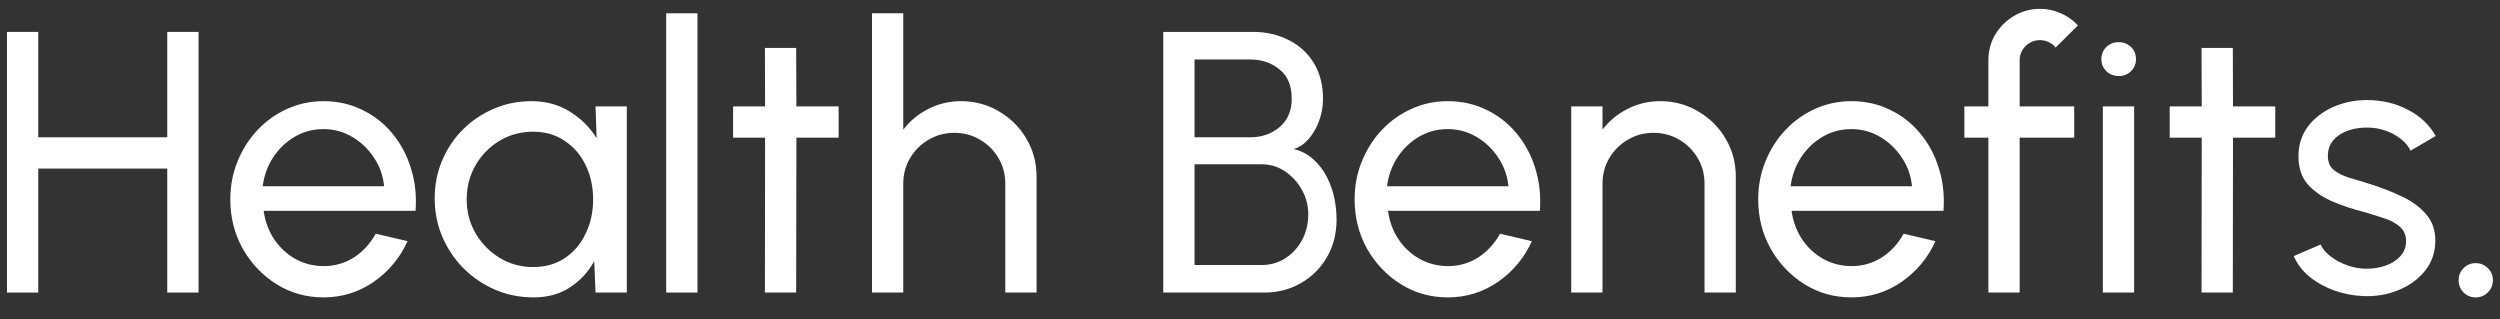 <?xml version="1.0" encoding="UTF-8"?> <svg xmlns="http://www.w3.org/2000/svg" width="94" height="12" viewBox="0 0 94 12" fill="none"><rect x="0" y="0" width="94" height="12" fill="#333333" stroke="none"/><path d="M6.289 1.2H7.465V11H6.289V6.338H1.438V11H0.262V1.2H1.438V5.162H6.289V1.2Z" fill="white"></path><path d="M12.16 11.182C11.516 11.182 10.928 11.016 10.396 10.685C9.869 10.354 9.447 9.91 9.129 9.355C8.817 8.795 8.66 8.177 8.66 7.5C8.66 6.987 8.751 6.508 8.933 6.065C9.115 5.617 9.365 5.225 9.682 4.889C10.004 4.548 10.378 4.282 10.802 4.091C11.227 3.9 11.68 3.804 12.16 3.804C12.688 3.804 13.171 3.911 13.609 4.126C14.053 4.336 14.431 4.63 14.743 5.008C15.061 5.386 15.296 5.825 15.45 6.324C15.609 6.823 15.667 7.358 15.625 7.927H9.913C9.969 8.324 10.1 8.678 10.305 8.991C10.511 9.299 10.772 9.544 11.089 9.726C11.411 9.908 11.768 10.001 12.16 10.006C12.58 10.006 12.961 9.899 13.301 9.684C13.642 9.465 13.917 9.166 14.127 8.788L15.324 9.068C15.044 9.689 14.622 10.197 14.057 10.594C13.493 10.986 12.86 11.182 12.16 11.182ZM9.878 7.003H14.442C14.405 6.611 14.279 6.254 14.064 5.932C13.85 5.605 13.577 5.344 13.245 5.148C12.914 4.952 12.552 4.854 12.16 4.854C11.768 4.854 11.409 4.95 11.082 5.141C10.756 5.332 10.485 5.591 10.27 5.918C10.06 6.24 9.93 6.602 9.878 7.003Z" fill="white"></path><path d="M22.392 4H23.568V11H22.392L22.343 9.817C22.124 10.223 21.82 10.552 21.433 10.804C21.05 11.056 20.593 11.182 20.061 11.182C19.548 11.182 19.067 11.086 18.619 10.895C18.171 10.699 17.774 10.431 17.429 10.09C17.088 9.745 16.822 9.348 16.631 8.9C16.44 8.452 16.344 7.969 16.344 7.451C16.344 6.952 16.437 6.48 16.624 6.037C16.811 5.594 17.07 5.206 17.401 4.875C17.737 4.539 18.124 4.278 18.563 4.091C19.002 3.9 19.473 3.804 19.977 3.804C20.528 3.804 21.011 3.935 21.426 4.196C21.841 4.453 22.177 4.786 22.434 5.197L22.392 4ZM20.04 10.041C20.502 10.041 20.901 9.929 21.237 9.705C21.578 9.476 21.839 9.168 22.021 8.781C22.208 8.394 22.301 7.967 22.301 7.5C22.301 7.024 22.208 6.595 22.021 6.212C21.834 5.825 21.571 5.519 21.23 5.295C20.894 5.066 20.497 4.952 20.04 4.952C19.578 4.952 19.158 5.066 18.78 5.295C18.402 5.524 18.101 5.832 17.877 6.219C17.658 6.602 17.548 7.029 17.548 7.5C17.548 7.971 17.662 8.401 17.891 8.788C18.12 9.171 18.423 9.476 18.801 9.705C19.179 9.929 19.592 10.041 20.04 10.041Z" fill="white"></path><path d="M25.049 11V0.5H26.225V11H25.049Z" fill="white"></path><path d="M31.532 5.176H29.944L29.936 11H28.761L28.767 5.176H27.564V4H28.767L28.761 1.802H29.936L29.944 4H31.532V5.176Z" fill="white"></path><path d="M38.975 6.646V11H37.799V6.905C37.799 6.55 37.713 6.228 37.54 5.939C37.368 5.65 37.137 5.421 36.847 5.253C36.558 5.08 36.236 4.994 35.881 4.994C35.531 4.994 35.209 5.08 34.915 5.253C34.626 5.421 34.395 5.65 34.222 5.939C34.05 6.228 33.963 6.55 33.963 6.905V11H32.787V0.5H33.963V4.875C34.211 4.548 34.523 4.289 34.901 4.098C35.279 3.902 35.69 3.804 36.133 3.804C36.656 3.804 37.132 3.932 37.561 4.189C37.995 4.441 38.338 4.782 38.59 5.211C38.847 5.64 38.975 6.119 38.975 6.646Z" fill="white"></path><path d="M43.739 11V1.2H47.12C47.605 1.2 48.046 1.3 48.443 1.501C48.844 1.697 49.161 1.984 49.395 2.362C49.628 2.74 49.745 3.193 49.745 3.72C49.745 4.005 49.696 4.28 49.597 4.546C49.504 4.807 49.373 5.034 49.206 5.225C49.042 5.412 48.855 5.538 48.645 5.603C48.94 5.678 49.189 5.811 49.395 6.002C49.6 6.189 49.766 6.408 49.892 6.66C50.022 6.912 50.115 7.176 50.172 7.451C50.227 7.726 50.255 7.992 50.255 8.249C50.255 8.79 50.132 9.269 49.885 9.684C49.642 10.095 49.315 10.417 48.904 10.65C48.494 10.883 48.041 11 47.547 11H43.739ZM44.914 9.964H47.441C47.764 9.964 48.055 9.882 48.316 9.719C48.583 9.551 48.795 9.322 48.953 9.033C49.112 8.744 49.191 8.417 49.191 8.053C49.191 7.731 49.112 7.428 48.953 7.143C48.795 6.854 48.583 6.62 48.316 6.443C48.055 6.266 47.764 6.177 47.441 6.177H44.914V9.964ZM44.914 5.162H47.008C47.437 5.162 47.803 5.036 48.106 4.784C48.414 4.527 48.569 4.17 48.569 3.713C48.569 3.218 48.414 2.85 48.106 2.607C47.803 2.36 47.437 2.236 47.008 2.236H44.914V5.162Z" fill="white"></path><path d="M54.434 11.182C53.79 11.182 53.202 11.016 52.67 10.685C52.142 10.354 51.72 9.91 51.403 9.355C51.09 8.795 50.934 8.177 50.934 7.5C50.934 6.987 51.025 6.508 51.207 6.065C51.389 5.617 51.638 5.225 51.956 4.889C52.278 4.548 52.651 4.282 53.076 4.091C53.5 3.9 53.953 3.804 54.434 3.804C54.961 3.804 55.444 3.911 55.883 4.126C56.326 4.336 56.704 4.63 57.017 5.008C57.334 5.386 57.57 5.825 57.724 6.324C57.882 6.823 57.941 7.358 57.899 7.927H52.187C52.243 8.324 52.373 8.678 52.579 8.991C52.784 9.299 53.045 9.544 53.363 9.726C53.685 9.908 54.042 10.001 54.434 10.006C54.854 10.006 55.234 9.899 55.575 9.684C55.915 9.465 56.191 9.166 56.401 8.788L57.598 9.068C57.318 9.689 56.895 10.197 56.331 10.594C55.766 10.986 55.134 11.182 54.434 11.182ZM52.152 7.003H56.716C56.678 6.611 56.552 6.254 56.338 5.932C56.123 5.605 55.85 5.344 55.519 5.148C55.187 4.952 54.826 4.854 54.434 4.854C54.042 4.854 53.682 4.95 53.356 5.141C53.029 5.332 52.758 5.591 52.544 5.918C52.334 6.24 52.203 6.602 52.152 7.003Z" fill="white"></path><path d="M65.266 6.646V11H64.09V6.905C64.09 6.55 64.004 6.228 63.831 5.939C63.659 5.65 63.428 5.421 63.138 5.253C62.849 5.08 62.527 4.994 62.172 4.994C61.822 4.994 61.5 5.08 61.206 5.253C60.917 5.421 60.686 5.65 60.513 5.939C60.341 6.228 60.254 6.55 60.254 6.905V11H59.078V4H60.254V4.875C60.502 4.548 60.814 4.289 61.192 4.098C61.57 3.902 61.981 3.804 62.424 3.804C62.947 3.804 63.423 3.932 63.852 4.189C64.286 4.441 64.629 4.782 64.881 5.211C65.138 5.64 65.266 6.119 65.266 6.646Z" fill="white"></path><path d="M69.609 11.182C68.966 11.182 68.377 11.016 67.846 10.685C67.318 10.354 66.896 9.91 66.579 9.355C66.266 8.795 66.109 8.177 66.109 7.5C66.109 6.987 66.201 6.508 66.382 6.065C66.564 5.617 66.814 5.225 67.132 4.889C67.454 4.548 67.827 4.282 68.251 4.091C68.676 3.9 69.129 3.804 69.609 3.804C70.137 3.804 70.62 3.911 71.058 4.126C71.502 4.336 71.88 4.63 72.192 5.008C72.51 5.386 72.746 5.825 72.9 6.324C73.058 6.823 73.117 7.358 73.075 7.927H67.362C67.418 8.324 67.549 8.678 67.754 8.991C67.96 9.299 68.221 9.544 68.538 9.726C68.861 9.908 69.218 10.001 69.609 10.006C70.029 10.006 70.41 9.899 70.751 9.684C71.091 9.465 71.367 9.166 71.576 8.788L72.773 9.068C72.493 9.689 72.071 10.197 71.507 10.594C70.942 10.986 70.309 11.182 69.609 11.182ZM67.328 7.003H71.891C71.854 6.611 71.728 6.254 71.513 5.932C71.299 5.605 71.026 5.344 70.695 5.148C70.363 4.952 70.001 4.854 69.609 4.854C69.218 4.854 68.858 4.95 68.531 5.141C68.205 5.332 67.934 5.591 67.719 5.918C67.51 6.24 67.379 6.602 67.328 7.003Z" fill="white"></path><path d="M75.939 2.271V4H77.99V5.176H75.939V11H74.763V5.176H73.86V4H74.763V2.271C74.763 1.912 74.849 1.587 75.022 1.298C75.199 1.004 75.435 0.771 75.729 0.598C76.028 0.421 76.354 0.332 76.709 0.332C76.97 0.332 77.225 0.386 77.472 0.493C77.719 0.596 77.939 0.75 78.13 0.955L77.29 1.788C77.225 1.699 77.138 1.632 77.031 1.585C76.928 1.534 76.821 1.508 76.709 1.508C76.499 1.508 76.317 1.583 76.163 1.732C76.013 1.881 75.939 2.061 75.939 2.271Z" fill="white"></path><path d="M79.067 4H80.243V11H79.067V4ZM79.669 2.859C79.482 2.859 79.326 2.798 79.2 2.677C79.074 2.556 79.011 2.404 79.011 2.222C79.011 2.04 79.074 1.888 79.2 1.767C79.326 1.646 79.48 1.585 79.662 1.585C79.844 1.585 79.998 1.646 80.124 1.767C80.25 1.888 80.313 2.04 80.313 2.222C80.313 2.404 80.25 2.556 80.124 2.677C80.002 2.798 79.851 2.859 79.669 2.859Z" fill="white"></path><path d="M85.55 5.176H83.961L83.954 11H82.778L82.785 5.176H81.581V4H82.785L82.778 1.802H83.954L83.961 4H85.55V5.176Z" fill="white"></path><path d="M88.872 11.133C88.494 11.119 88.125 11.049 87.766 10.923C87.411 10.792 87.098 10.617 86.828 10.398C86.562 10.174 86.368 9.917 86.247 9.628L87.255 9.194C87.325 9.353 87.451 9.502 87.633 9.642C87.815 9.782 88.025 9.894 88.263 9.978C88.501 10.062 88.741 10.104 88.984 10.104C89.24 10.104 89.481 10.064 89.705 9.985C89.929 9.906 90.111 9.789 90.251 9.635C90.395 9.476 90.468 9.287 90.468 9.068C90.468 8.835 90.388 8.653 90.23 8.522C90.076 8.387 89.88 8.282 89.642 8.207C89.408 8.128 89.17 8.053 88.928 7.983C88.447 7.862 88.018 7.717 87.64 7.549C87.262 7.376 86.963 7.159 86.744 6.898C86.529 6.632 86.422 6.294 86.422 5.883C86.422 5.449 86.541 5.073 86.779 4.756C87.021 4.439 87.339 4.194 87.731 4.021C88.123 3.848 88.543 3.762 88.991 3.762C89.555 3.762 90.071 3.883 90.538 4.126C91.004 4.369 91.352 4.698 91.581 5.113L90.636 5.666C90.556 5.498 90.435 5.351 90.272 5.225C90.108 5.094 89.922 4.992 89.712 4.917C89.502 4.842 89.287 4.803 89.068 4.798C88.797 4.789 88.543 4.824 88.305 4.903C88.071 4.982 87.882 5.104 87.738 5.267C87.598 5.426 87.528 5.624 87.528 5.862C87.528 6.095 87.602 6.273 87.752 6.394C87.906 6.515 88.104 6.613 88.347 6.688C88.594 6.758 88.862 6.84 89.152 6.933C89.576 7.068 89.973 7.225 90.342 7.402C90.71 7.579 91.007 7.801 91.231 8.067C91.459 8.333 91.571 8.662 91.567 9.054C91.567 9.483 91.438 9.859 91.182 10.181C90.925 10.498 90.591 10.741 90.181 10.909C89.775 11.077 89.338 11.152 88.872 11.133Z" fill="white"></path><path d="M93.082 11.182C92.904 11.182 92.753 11.119 92.627 10.993C92.505 10.867 92.445 10.713 92.445 10.531C92.445 10.358 92.505 10.209 92.627 10.083C92.753 9.957 92.904 9.894 93.082 9.894C93.264 9.894 93.418 9.957 93.544 10.083C93.67 10.209 93.733 10.358 93.733 10.531C93.733 10.713 93.67 10.867 93.544 10.993C93.418 11.119 93.264 11.182 93.082 11.182Z" fill="white"></path></svg> 